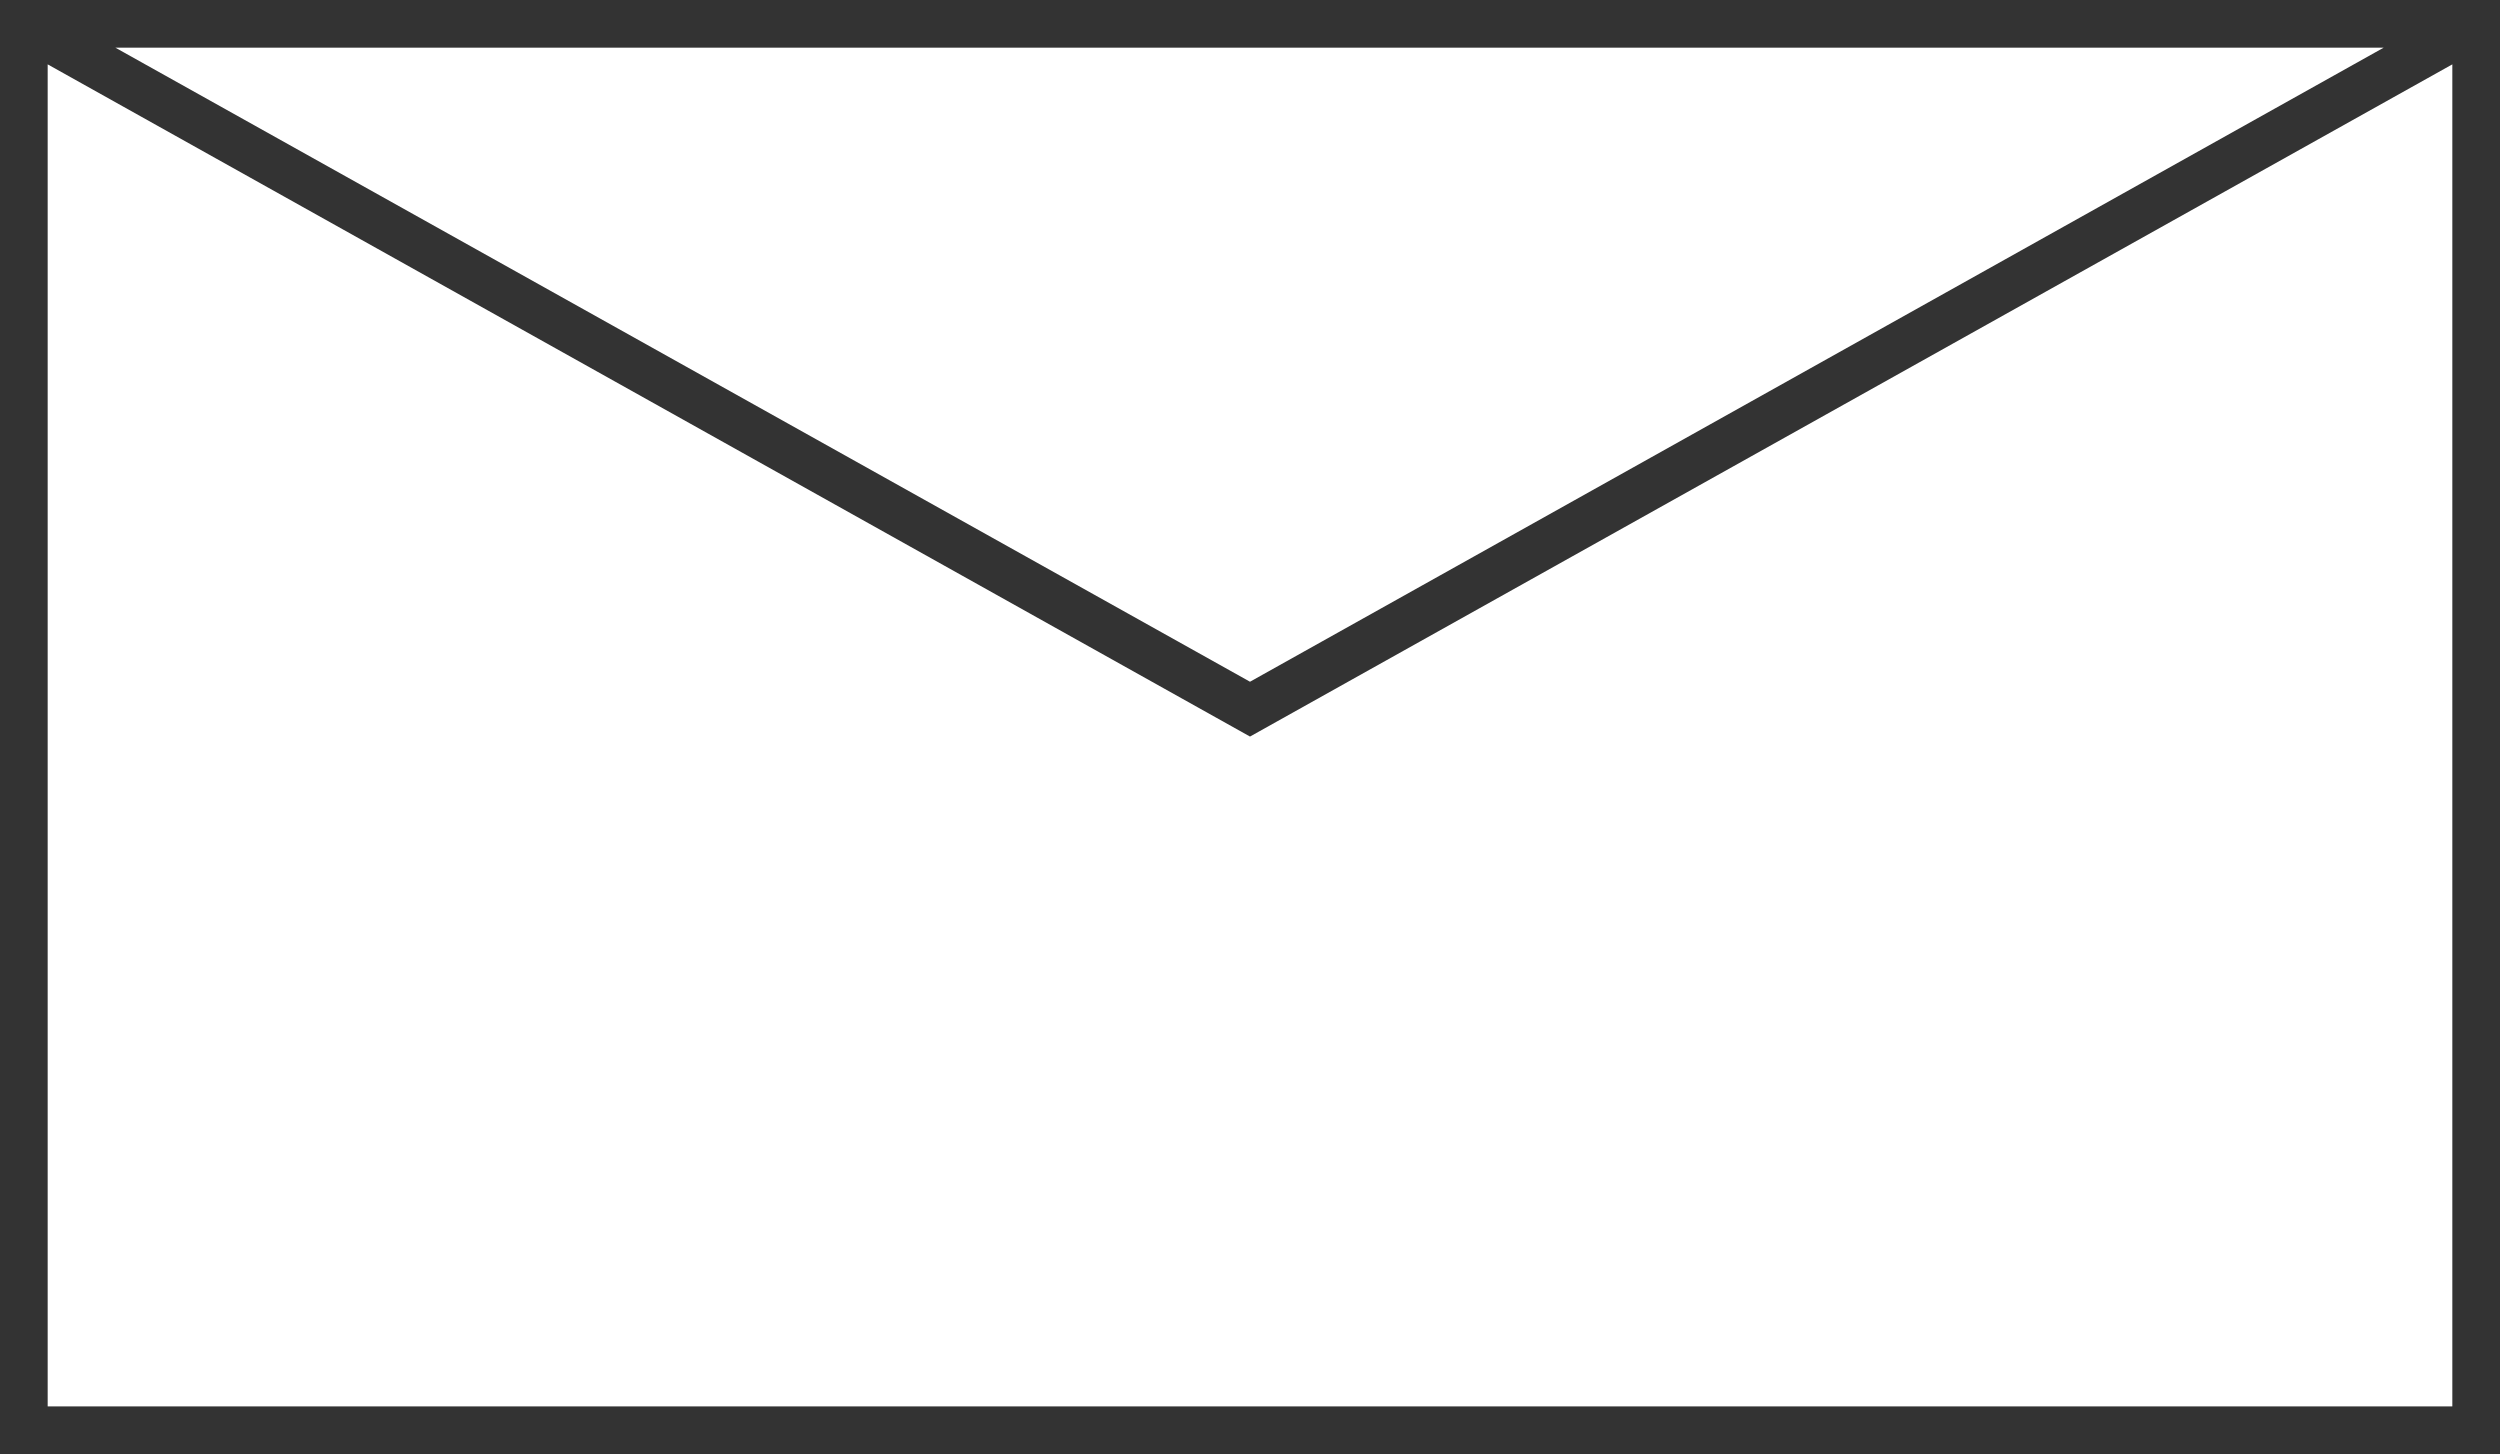 <svg xmlns="http://www.w3.org/2000/svg" viewBox="0 0 52.44 30.5"><rect x="0" y="0" width="52.44" height="30.5" fill="#808080" stroke="none"/><defs><style>.cls-1{fill:#fff;}.cls-2{fill:#333;}</style></defs><title>icon-mail</title><g id="icon-mail"><rect class="cls-1" x="0.5" y="0.5" width="51.44" height="29.5"/><path class="cls-2" d="M0,0V30.5H52.44V0ZM50,1,26.22,14.3,2.42,1ZM1,29.5V1.35l25.22,14.1L51.44,1.35V29.5Z"/></g></svg>
